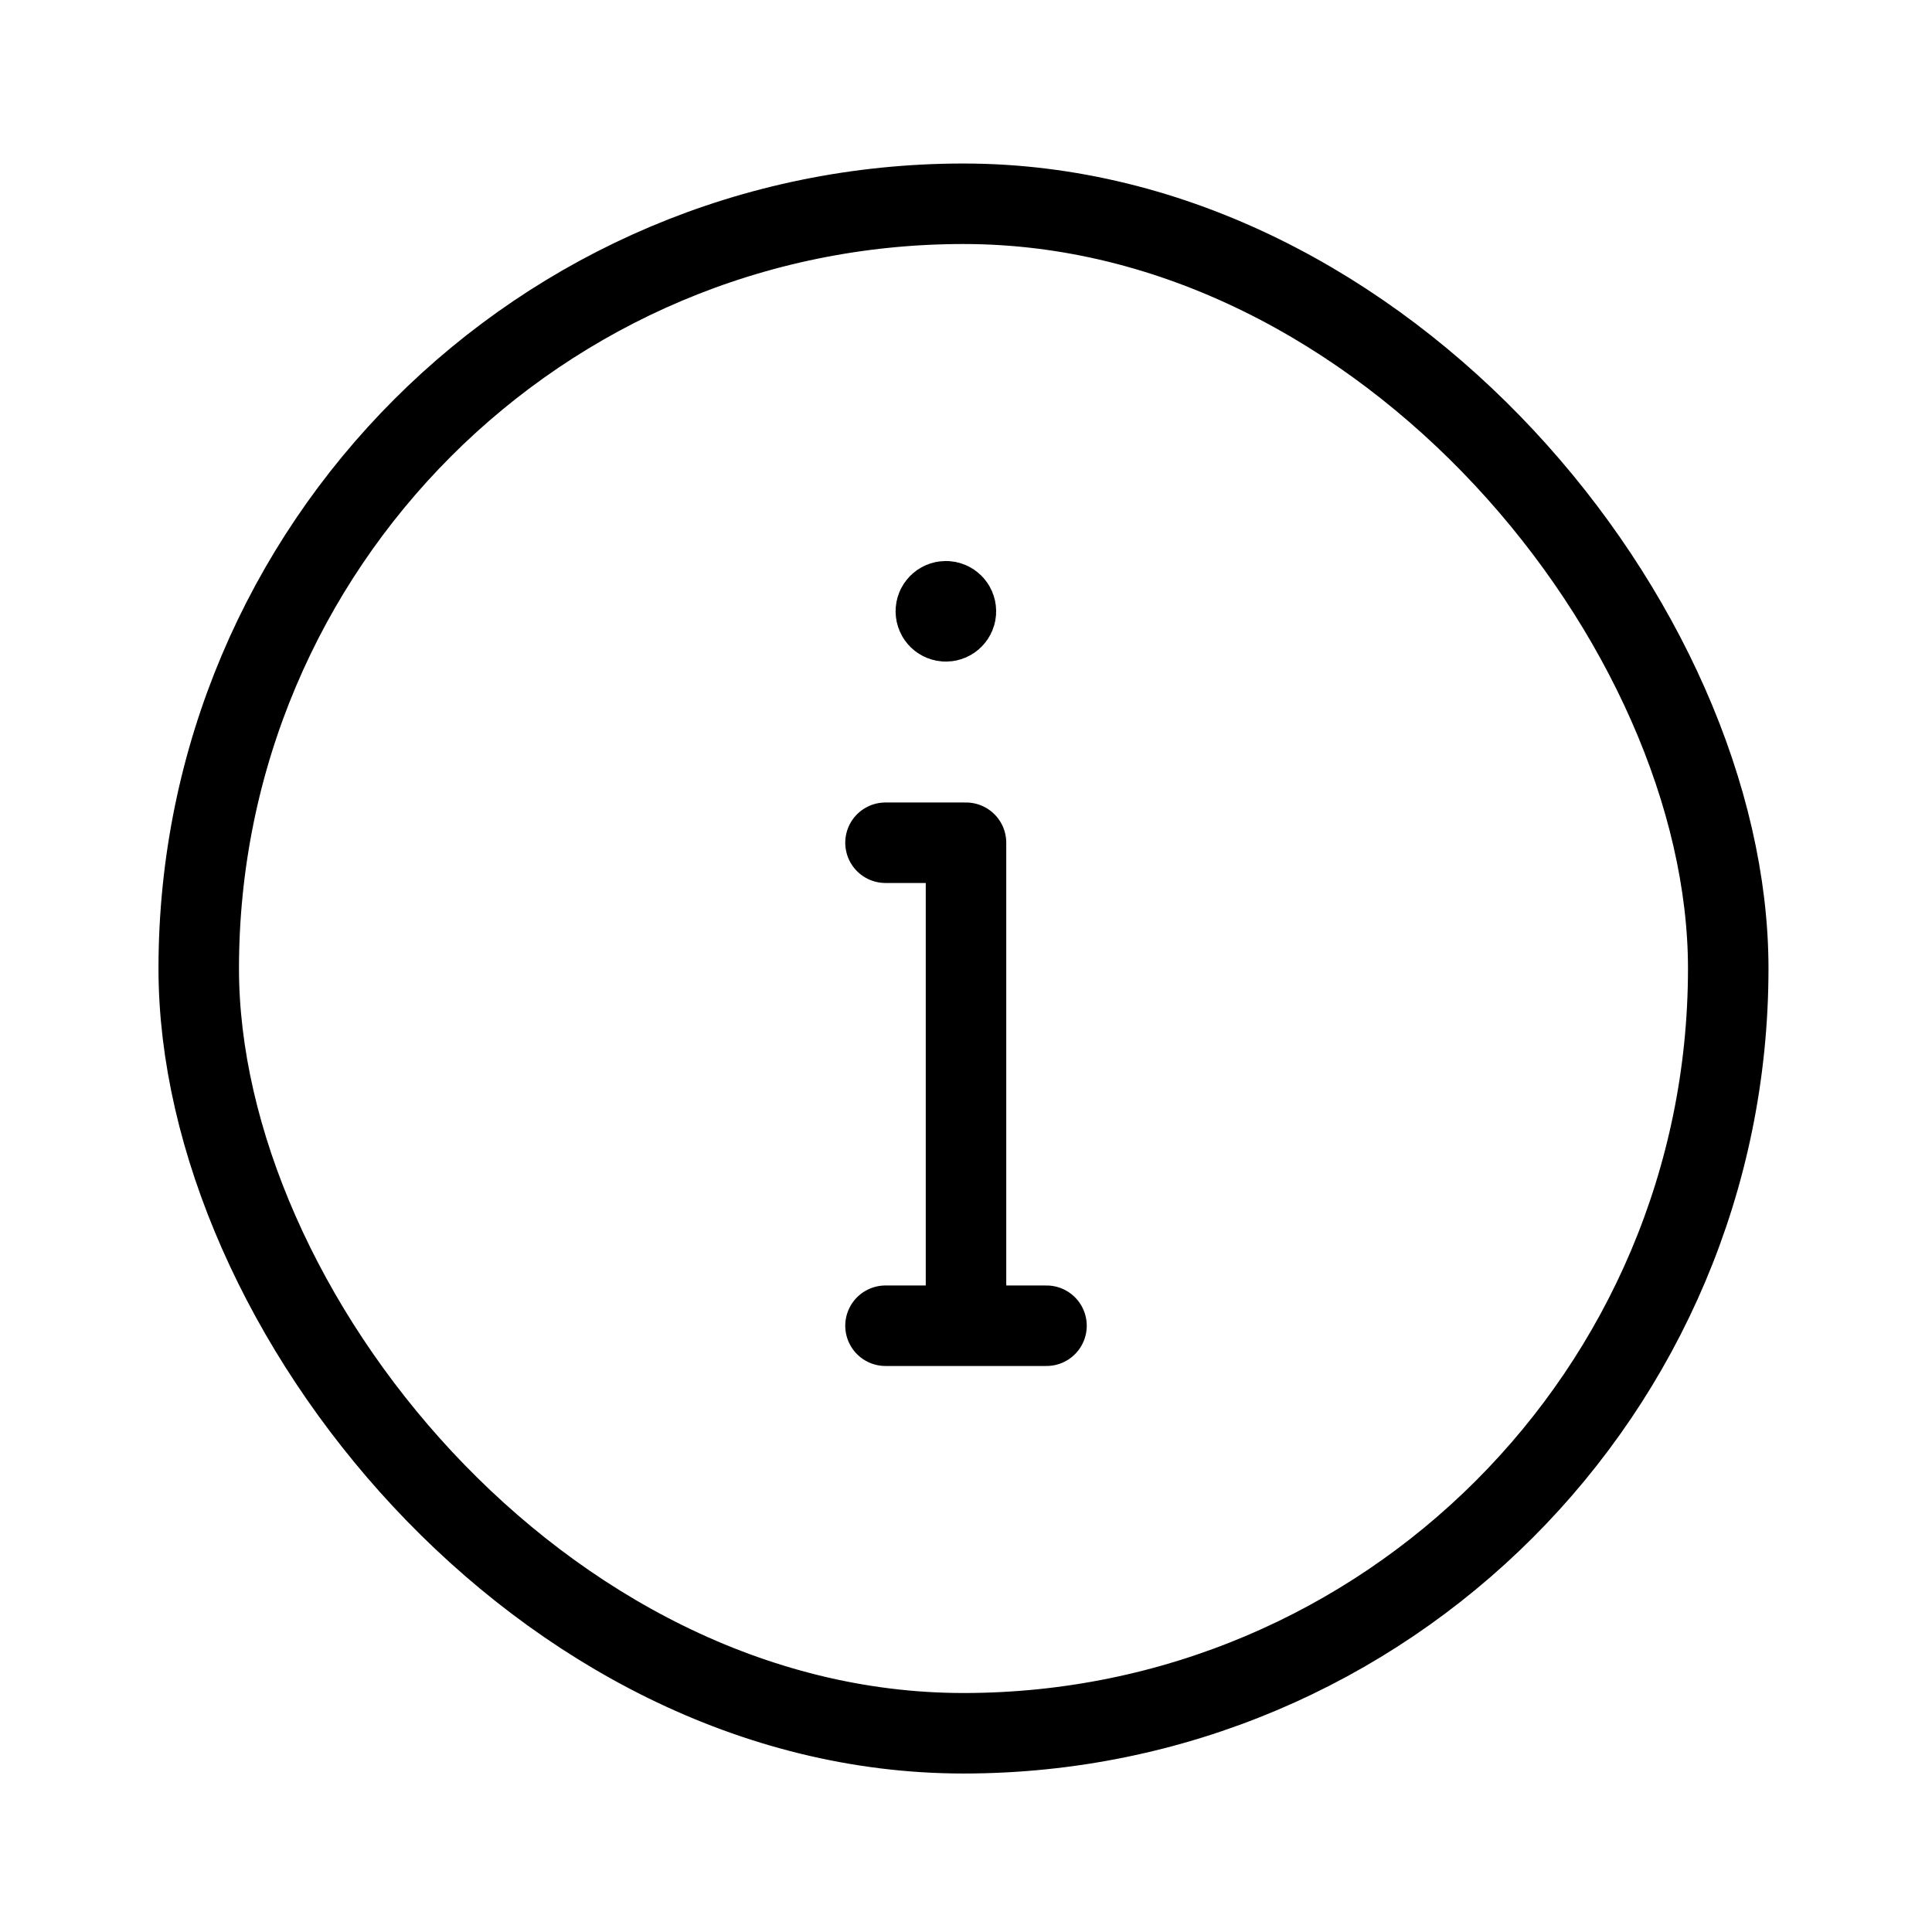 <svg id="icon" xmlns="http://www.w3.org/2000/svg" viewBox="0 0 192 192">
  <polyline points="96 130.25 96 83.75 88 83.75" fill="none" stroke="currentcolor" stroke-linecap="round" stroke-linejoin="round" stroke-width="8"/>
  <line x1="88" y1="131.75" x2="104" y2="131.75" fill="none" stroke="currentcolor" stroke-linecap="round" stroke-linejoin="round" stroke-width="8"/>
  <circle cx="94" cy="60.75" r="1" fill="none" stroke="currentcolor" stroke-linecap="round" stroke-linejoin="round" stroke-width="8"/>
  <polygon points="94 60.75 94 60.75 94 60.75 94 60.75" fill="none" stroke="currentcolor" stroke-linecap="round" stroke-linejoin="round" stroke-width="8"/>
  <rect x="19.75" y="20.25" width="152" height="152" rx="76" ry="76" fill="none" stroke="currentcolor" stroke-linecap="round" stroke-miterlimit="10" stroke-width="8"/>
</svg>